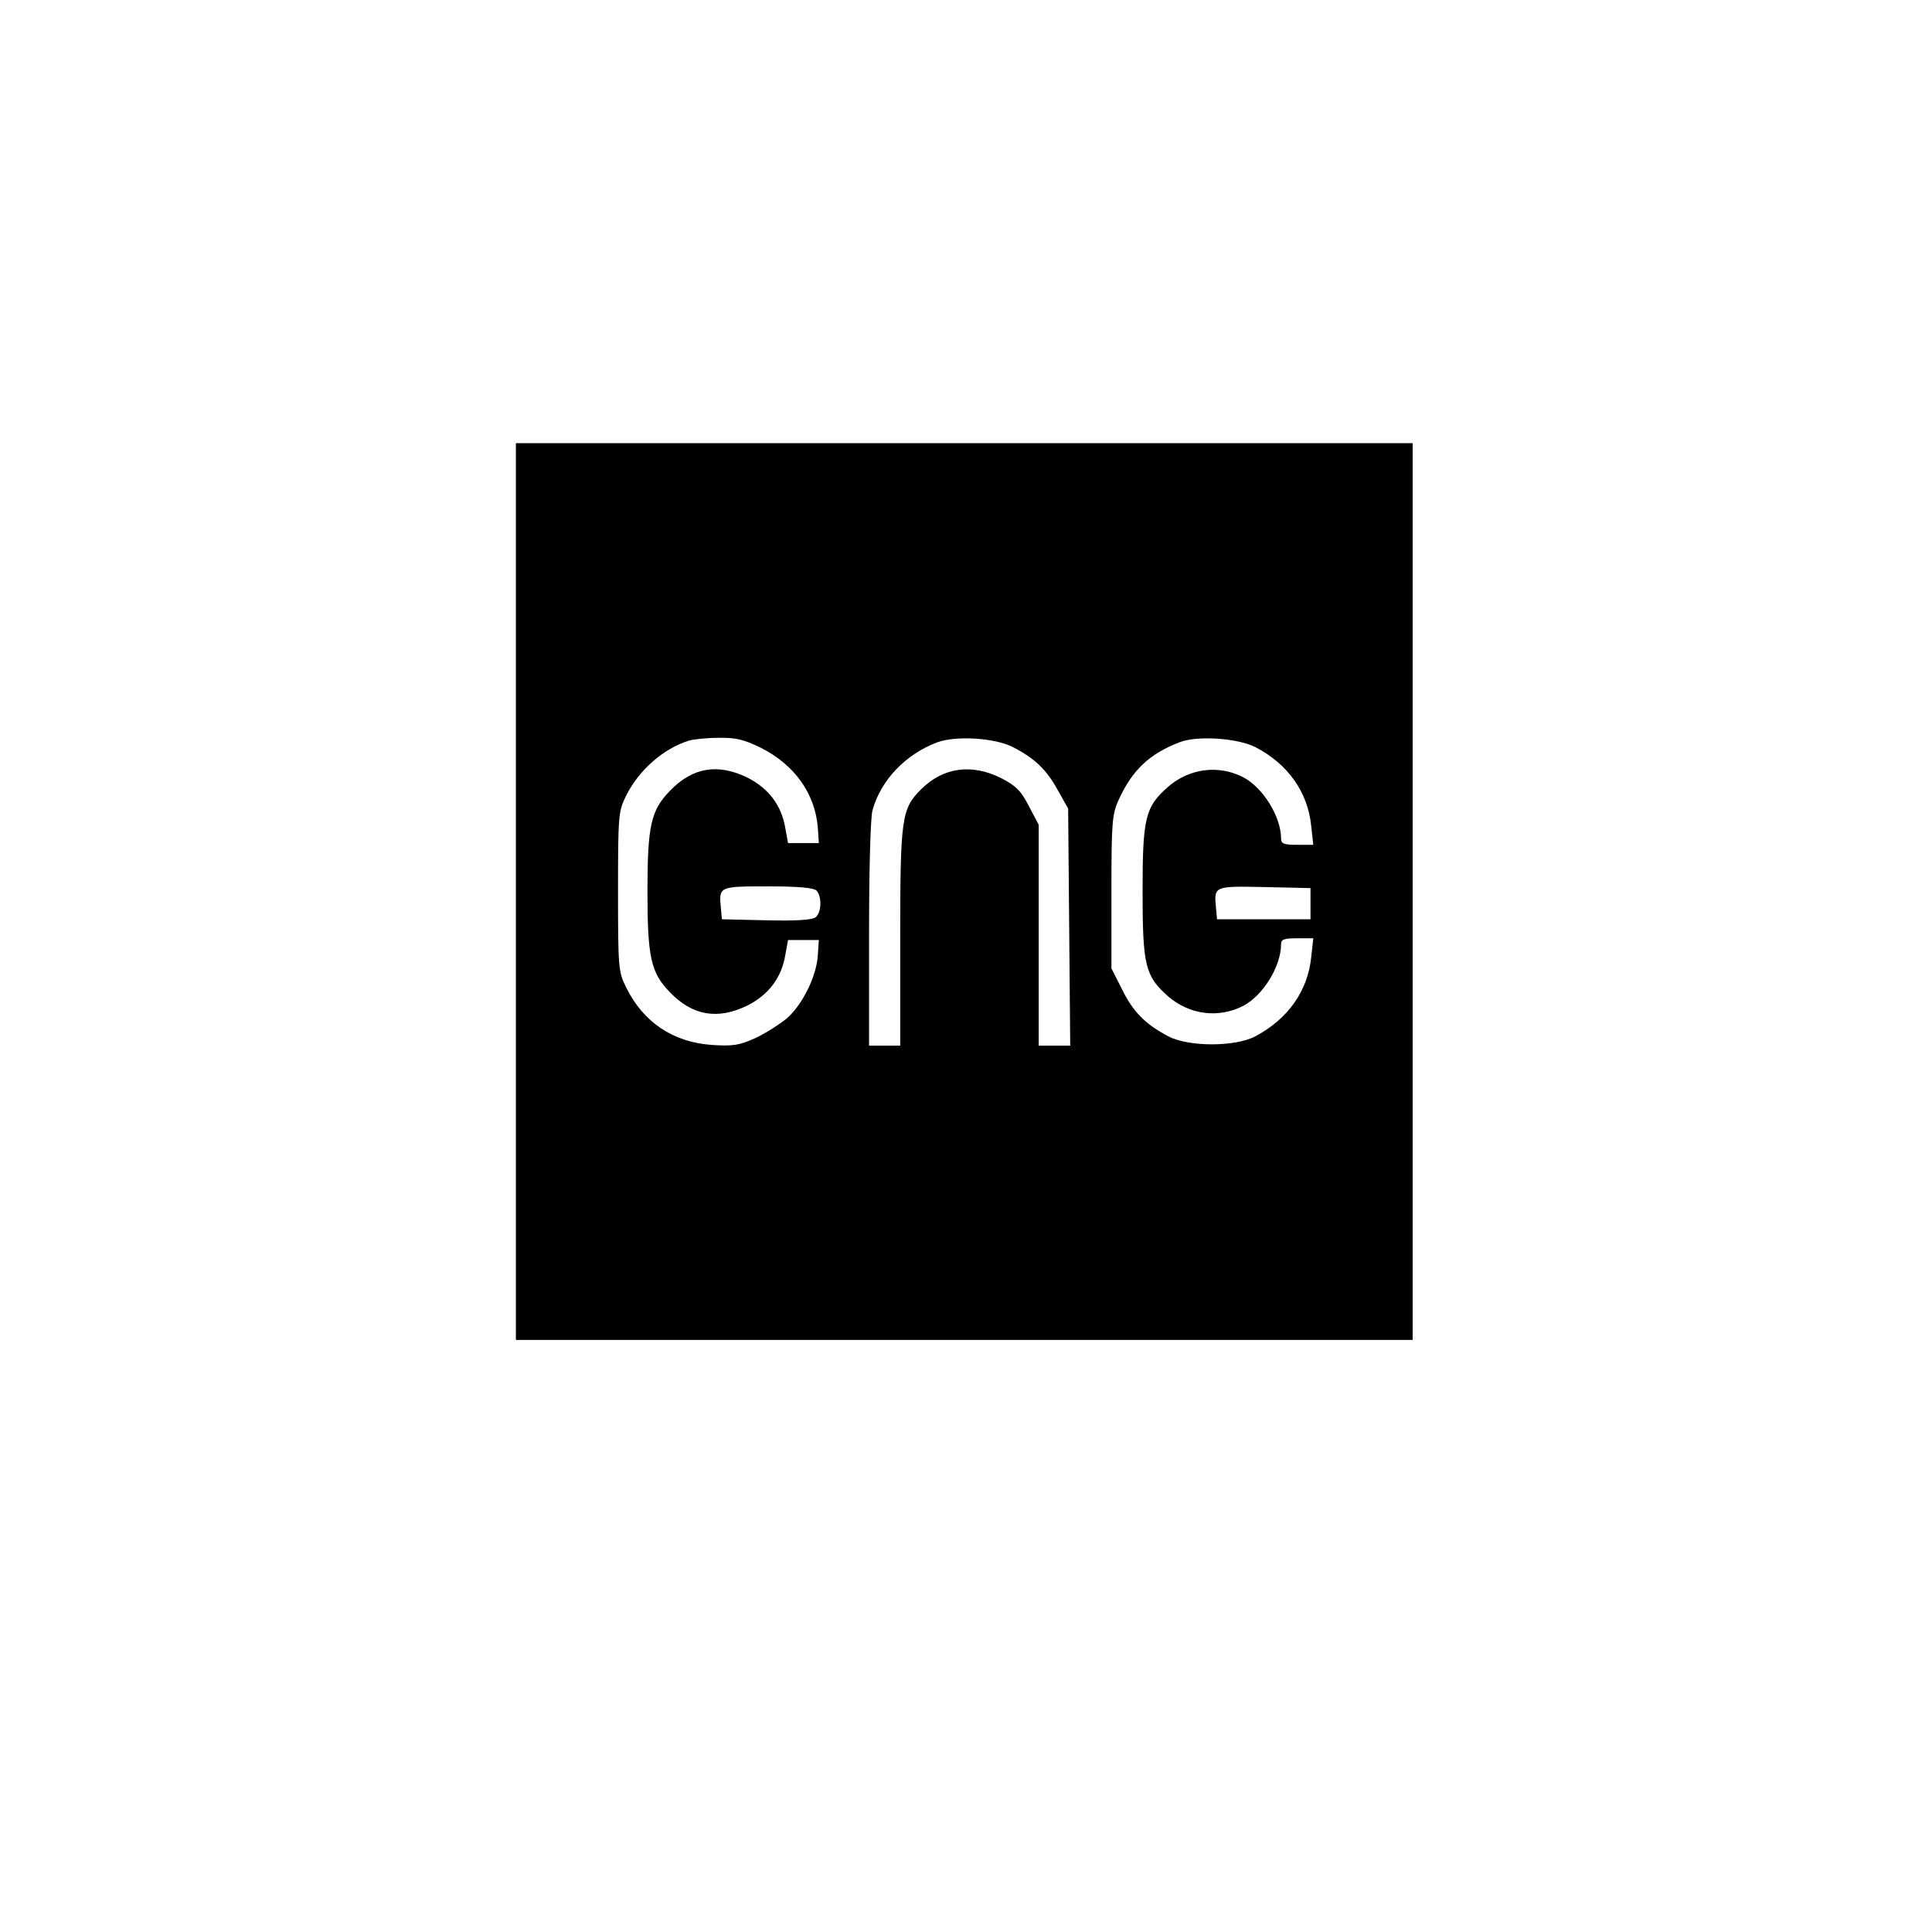 <?xml version="1.0" standalone="no"?>
<!DOCTYPE svg PUBLIC "-//W3C//DTD SVG 20010904//EN"
 "http://www.w3.org/TR/2001/REC-SVG-20010904/DTD/svg10.dtd">
<svg version="1.0" xmlns="http://www.w3.org/2000/svg"
 width="558pt" height="558pt" viewBox="0 0 558 558"
 preserveAspectRatio="xMidYMid meet">
<g transform="translate(0,558) scale(0.1,-0.1)"
fill="#000000" stroke="none">
<path d="M1490 3005 l0 -1295 1295 0 1295 0 0 1295 0 1295 -1295 0 -1295 0 0
-1295z m708 415 c97 -49 156 -132 164 -230 l3 -45 -45 0 -44 0 -8 44 c-11 65
-48 114 -109 145 -86 42 -159 30 -225 -39 -54 -56 -64 -100 -64 -290 0 -190
10 -234 64 -290 66 -69 139 -81 225 -39 61 31 98 80 109 145 l8 44 44 0 45 0
-3 -45 c-4 -60 -44 -141 -89 -181 -21 -17 -61 -43 -91 -57 -46 -21 -65 -24
-126 -20 -112 8 -198 65 -248 167 -22 44 -23 57 -23 276 0 219 1 232 23 276
37 75 108 137 182 160 14 4 52 8 86 8 49 1 73 -5 122 -29z m728 2 c62 -32 97
-65 129 -124 l30 -53 3 -342 3 -343 -46 0 -45 0 0 319 0 319 -28 53 c-23 45
-37 59 -81 82 -85 42 -167 31 -231 -33 -56 -56 -60 -82 -60 -429 l0 -311 -45
0 -45 0 0 323 c0 180 4 338 10 357 24 87 96 162 187 196 54 20 167 13 219 -14z
m700 0 c93 -48 151 -129 161 -227 l6 -55 -47 0 c-37 0 -46 3 -46 18 0 63 -52
147 -109 177 -72 37 -156 26 -218 -28 -65 -58 -73 -87 -73 -302 0 -215 8 -244
73 -302 62 -54 146 -65 218 -28 57 30 109 114 109 178 0 14 9 17 46 17 l47 0
-6 -55 c-10 -97 -67 -178 -161 -228 -59 -31 -193 -31 -252 0 -67 36 -101 70
-133 135 l-31 61 0 221 c0 200 2 225 21 266 39 86 90 134 178 167 52 19 166
11 217 -15z m-1268 -414 c16 -16 15 -63 -2 -77 -9 -8 -56 -11 -142 -9 l-129 3
-3 33 c-6 62 -5 62 136 62 86 0 132 -4 140 -12z m1427 -38 l0 -45 -135 0 -135
0 -3 33 c-6 63 -6 63 140 60 l133 -3 0 -45z"/>
</g>
</svg>
